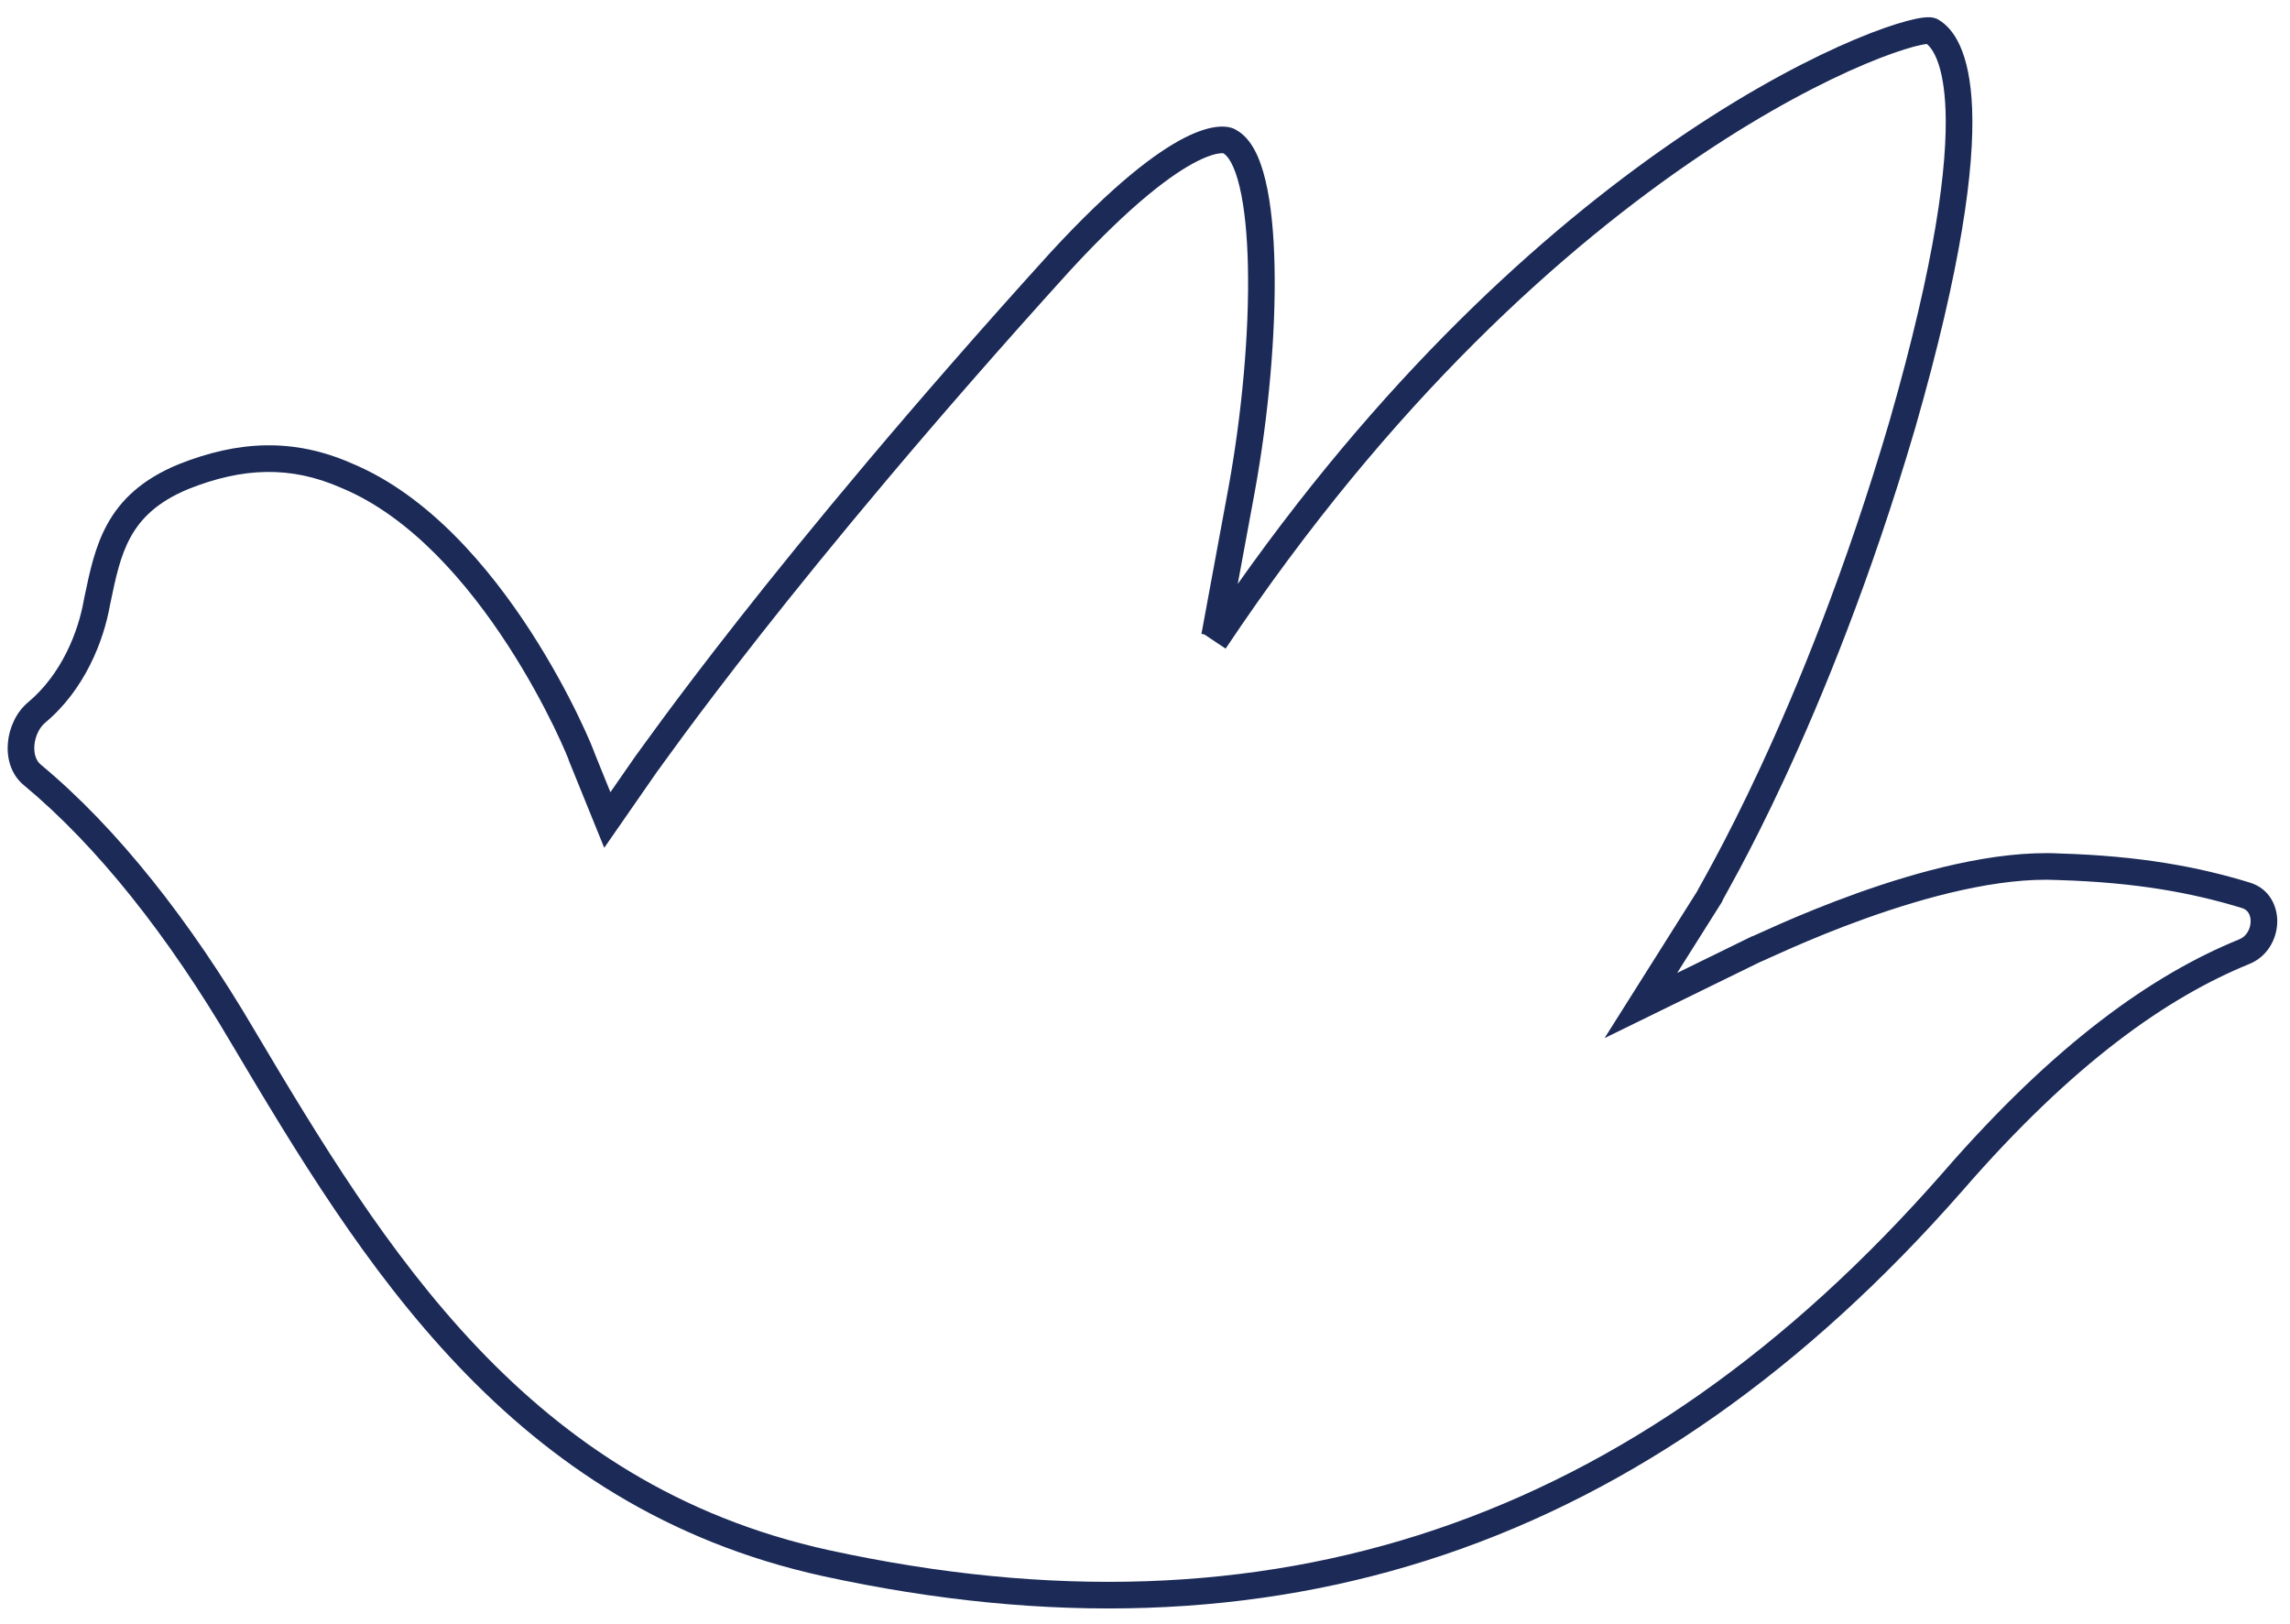 <svg width="86" height="61" viewBox="0 0 86 61" fill="none" xmlns="http://www.w3.org/2000/svg">
<path fill-rule="evenodd" clip-rule="evenodd" d="M46.483 21.931L47.126 18.449L47.126 18.448C47.643 15.603 47.917 12.506 47.865 10.009C47.84 8.763 47.733 7.646 47.525 6.777C47.421 6.343 47.288 5.952 47.115 5.632C46.952 5.331 46.734 5.055 46.437 4.889C46.396 4.862 46.359 4.844 46.334 4.833C46.281 4.81 46.224 4.793 46.166 4.78C46.05 4.755 45.913 4.747 45.756 4.76C45.442 4.786 45.029 4.899 44.494 5.17C43.429 5.711 41.816 6.914 39.443 9.491L39.44 9.494C34.18 15.295 30.315 19.99 27.752 23.248C26.471 24.877 25.515 26.147 24.873 27.016C24.552 27.451 24.309 27.785 24.144 28.013C24.078 28.105 24.025 28.179 23.984 28.235C23.974 28.249 23.964 28.262 23.955 28.274C23.945 28.288 23.937 28.299 23.93 28.31C23.922 28.319 23.916 28.327 23.911 28.334L23.901 28.345L22.924 29.752L22.332 28.292C22.327 28.278 22.323 28.265 22.319 28.254C22.31 28.228 22.298 28.196 22.284 28.161C22.256 28.088 22.215 27.989 22.163 27.866C22.058 27.62 21.903 27.276 21.701 26.859C21.296 26.026 20.698 24.902 19.924 23.706C18.388 21.335 16.109 18.606 13.207 17.401C11.032 16.445 8.948 16.542 6.701 17.439L6.696 17.441C5.331 18.005 4.528 18.777 4.024 19.697C3.564 20.537 3.368 21.48 3.18 22.381C3.169 22.434 3.158 22.488 3.147 22.54L3.146 22.548L3.144 22.556C2.936 23.741 2.307 25.329 1.056 26.374C0.608 26.748 0.351 27.326 0.298 27.881C0.245 28.434 0.391 29.069 0.888 29.482C3.665 31.785 6.335 35.177 8.696 39.199L8.697 39.201C13.568 47.399 19.124 56.604 30.905 59.193C39.369 61.036 47.119 60.792 54.238 58.389C61.356 55.986 67.809 51.435 73.699 44.719L73.701 44.717C77.867 39.914 81.406 37.452 84.476 36.202C85.149 35.928 85.494 35.276 85.52 34.673C85.547 34.062 85.243 33.377 84.496 33.148C82.537 32.548 80.352 32.143 77.338 32.053C74.903 31.93 72 32.737 69.737 33.547C68.596 33.956 67.6 34.371 66.884 34.684C66.526 34.841 66.238 34.972 66.037 35.063L66.022 35.07C65.937 35.109 65.871 35.139 65.822 35.16L65.804 35.16L62.985 36.54L64.684 33.846L64.685 33.82C64.712 33.77 64.75 33.702 64.799 33.613C64.914 33.407 65.082 33.102 65.295 32.705C65.721 31.909 66.322 30.741 67.026 29.223C68.435 26.187 70.257 21.752 71.919 16.095L71.92 16.092C73.682 9.958 74.144 6.301 74.063 4.105C73.983 1.925 73.358 1.071 72.805 0.744C72.675 0.663 72.539 0.652 72.48 0.649C72.397 0.644 72.31 0.65 72.226 0.66C72.057 0.68 71.847 0.724 71.606 0.789C71.12 0.919 70.462 1.145 69.66 1.482C68.056 2.158 65.853 3.289 63.281 5.021C58.484 8.25 52.393 13.572 46.483 21.931ZM45.227 23.826L46.028 24.36C52.256 15.025 58.797 9.245 63.839 5.85C66.362 4.152 68.507 3.053 70.048 2.404C70.82 2.079 71.435 1.87 71.865 1.754C72.081 1.696 72.24 1.665 72.343 1.653C72.35 1.652 72.356 1.652 72.362 1.651C72.556 1.812 72.998 2.364 73.064 4.142C73.139 6.181 72.71 9.718 70.96 15.815C69.314 21.417 67.51 25.805 66.119 28.802C65.424 30.301 64.831 31.452 64.413 32.233C64.204 32.624 64.039 32.923 63.925 33.128C63.868 33.229 63.823 33.311 63.791 33.369C63.776 33.398 63.761 33.425 63.749 33.449C63.747 33.454 63.744 33.461 63.74 33.468L60.259 38.987L66.106 36.126C66.112 36.124 66.117 36.122 66.122 36.12C66.126 36.118 66.13 36.117 66.134 36.115C66.157 36.106 66.185 36.094 66.213 36.081C66.271 36.055 66.353 36.018 66.451 35.973C66.651 35.883 66.934 35.754 67.284 35.601C67.987 35.294 68.96 34.887 70.074 34.489C72.319 33.685 75.065 32.938 77.292 33.051L77.302 33.052C80.236 33.14 82.334 33.532 84.204 34.105C84.407 34.167 84.533 34.351 84.521 34.63C84.509 34.916 84.347 35.175 84.099 35.276C80.844 36.6 77.184 39.176 72.946 44.061C67.15 50.671 60.838 55.105 53.918 57.441C46.999 59.778 39.436 60.028 31.119 58.216C19.814 55.731 14.453 46.931 9.558 38.691C7.161 34.609 4.421 31.114 1.527 28.712C1.362 28.575 1.261 28.315 1.293 27.975C1.326 27.636 1.484 27.319 1.697 27.141C3.186 25.899 3.893 24.065 4.128 22.737C4.135 22.703 4.142 22.669 4.149 22.636C4.346 21.689 4.515 20.883 4.901 20.178C5.286 19.475 5.905 18.85 7.075 18.366C9.118 17.551 10.92 17.487 12.809 18.319L12.819 18.323C15.434 19.407 17.577 21.923 19.084 24.25C19.832 25.404 20.41 26.492 20.802 27.296C20.997 27.698 21.145 28.028 21.244 28.259C21.293 28.374 21.329 28.463 21.352 28.523C21.354 28.526 21.355 28.53 21.356 28.533L21.356 28.547L22.692 31.84L24.683 28.971C24.698 28.952 24.708 28.938 24.708 28.938C24.723 28.919 24.742 28.893 24.764 28.862C24.794 28.822 24.831 28.77 24.877 28.706C24.901 28.674 24.926 28.638 24.954 28.599C25.118 28.373 25.358 28.041 25.677 27.61C26.314 26.748 27.264 25.487 28.538 23.866C31.088 20.626 34.937 15.95 40.18 10.167C42.517 7.63 44.035 6.525 44.947 6.062C45.401 5.831 45.688 5.769 45.838 5.756C45.885 5.752 45.916 5.753 45.935 5.755L45.941 5.758C46.01 5.793 46.116 5.887 46.235 6.107C46.352 6.324 46.46 6.624 46.552 7.009C46.736 7.78 46.841 8.818 46.866 10.03C46.916 12.449 46.649 15.477 46.143 18.268M46.142 18.269L45.12 23.806L45.227 23.826" fill="#1B2A57"/>
</svg>
